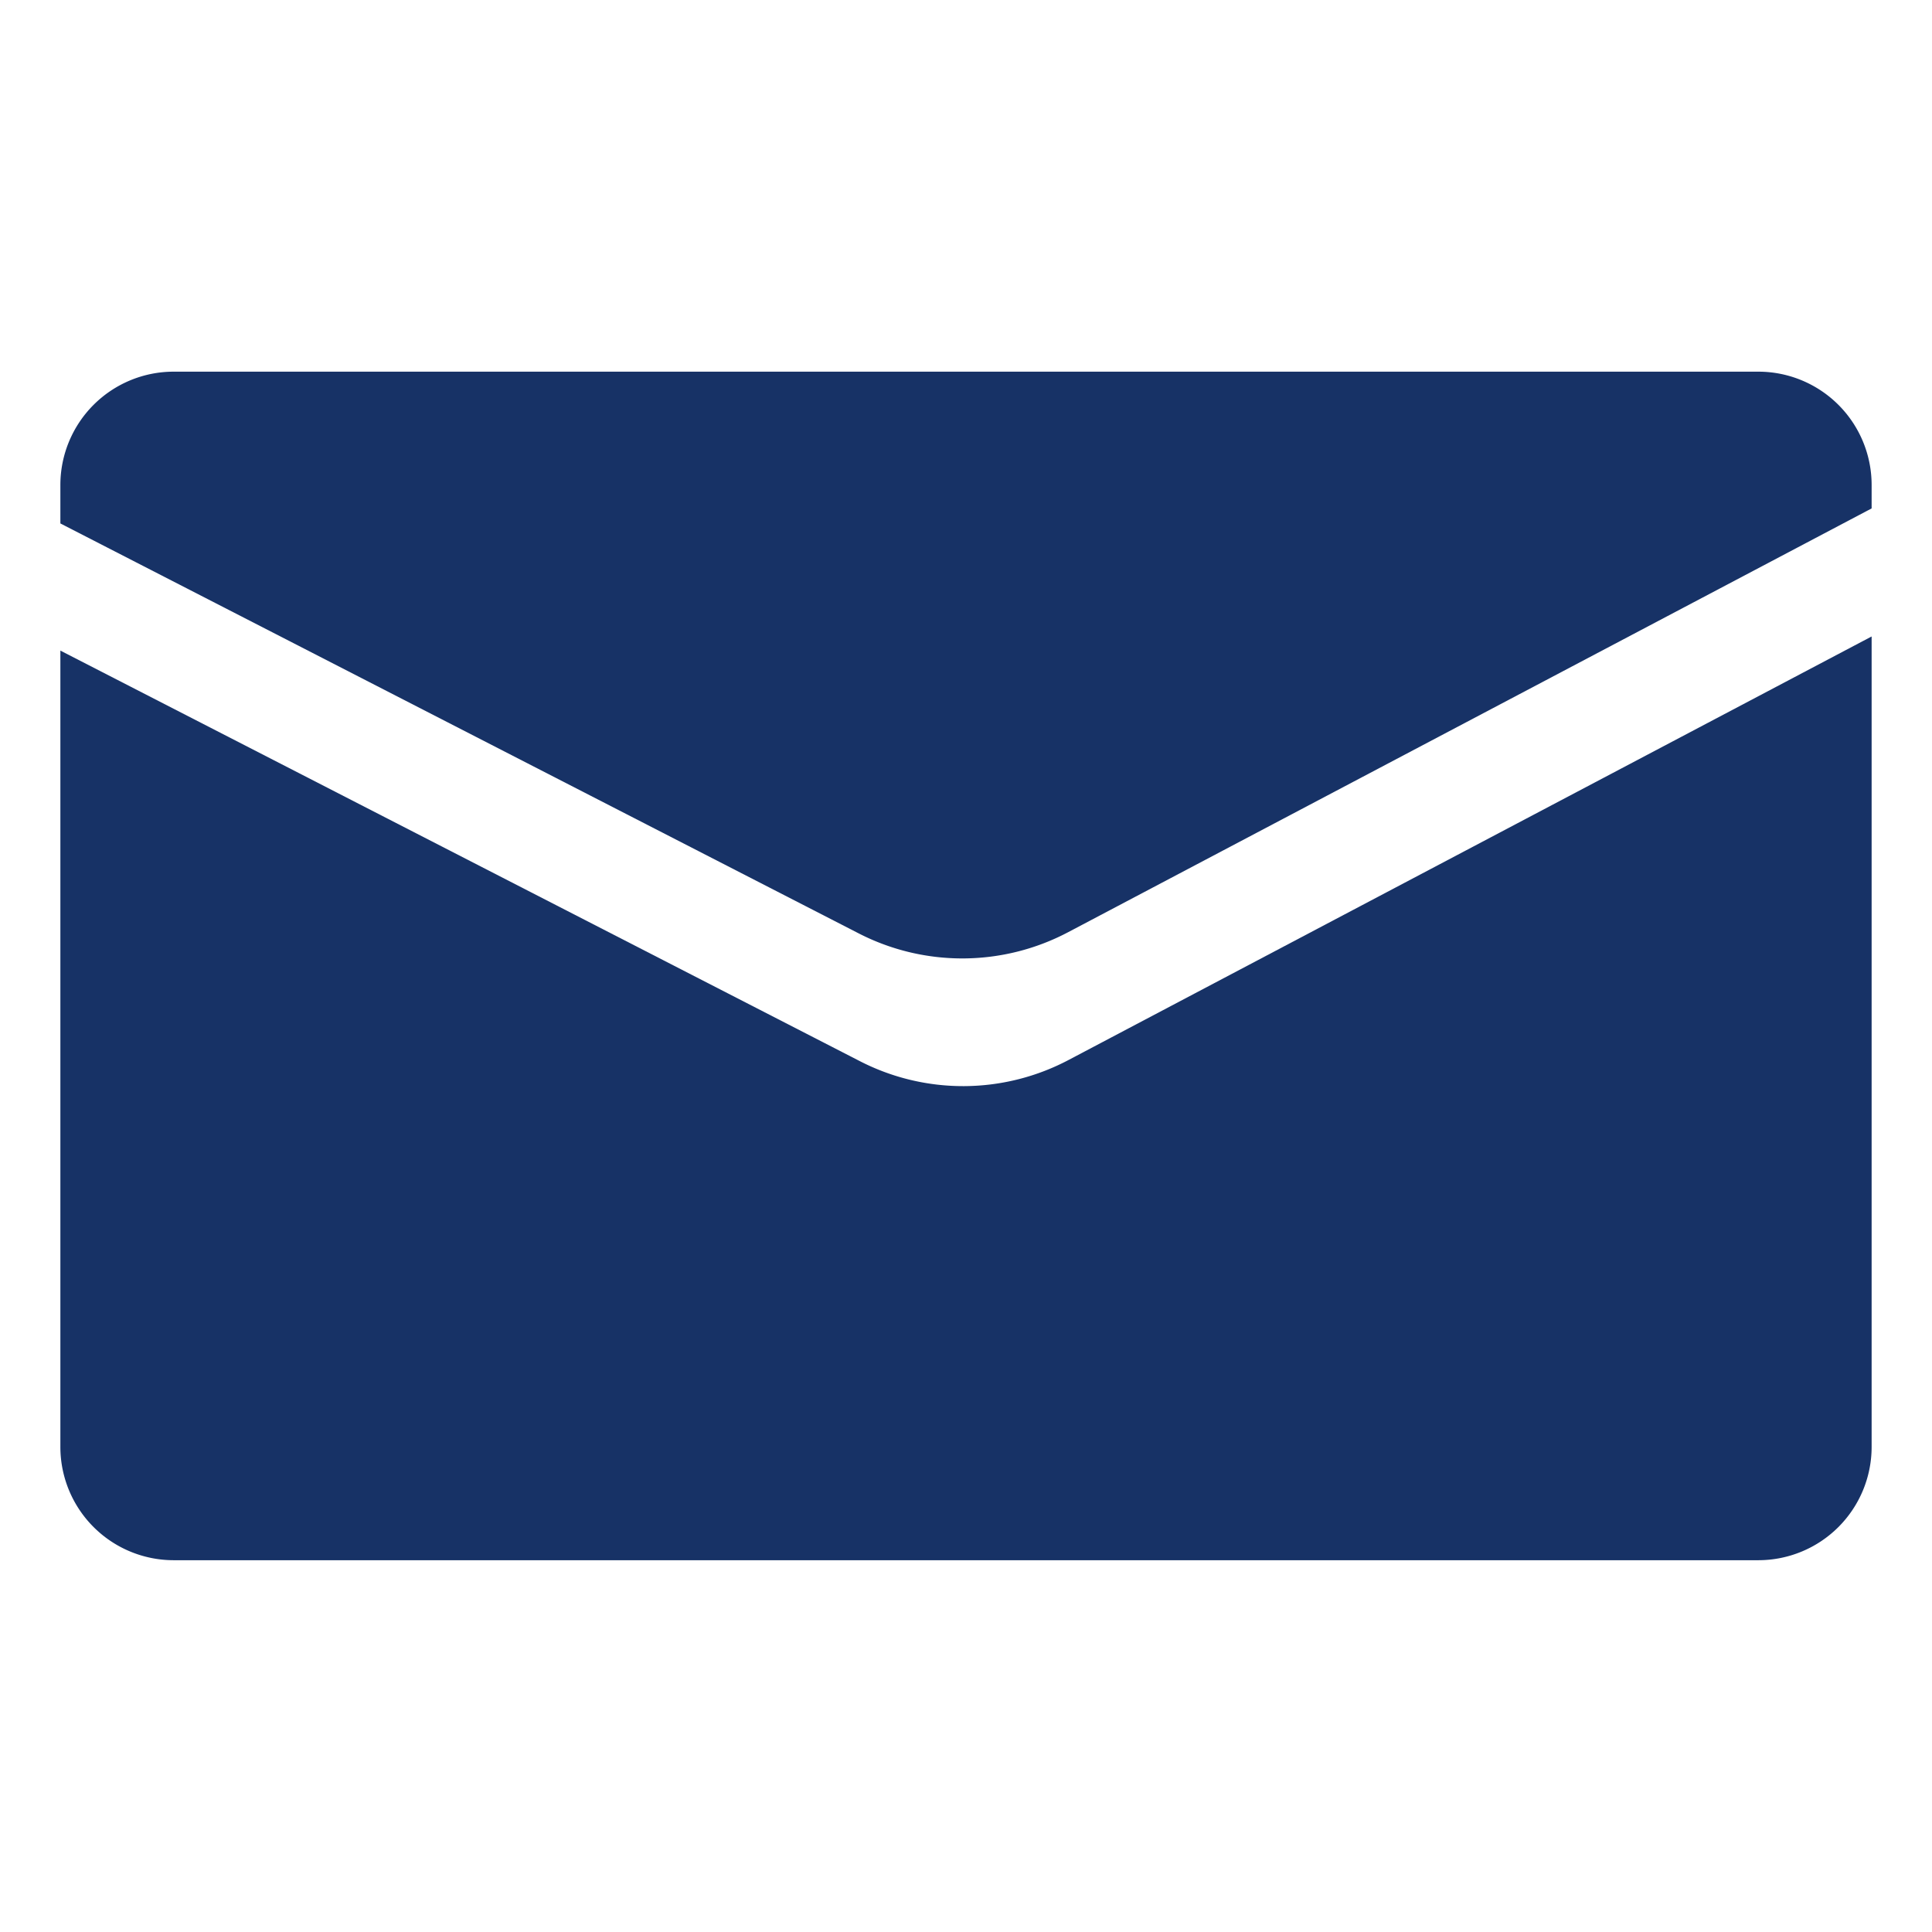 <svg xmlns="http://www.w3.org/2000/svg" width="32" height="32" viewBox="0 0 32 32"><defs><style>.a{fill:#ebebeb;opacity:0;}.b{fill:#173266;}</style></defs><g transform="translate(-260 -567)"><rect class="a" width="32" height="32" transform="translate(260 567)"/><g transform="translate(260.5 397.156)"><path class="b" d="M30.5,177.875v.39l-13.31,7.02a3.755,3.755,0,0,1-3.463.021L.5,178.514v-.639A1.877,1.877,0,0,1,2.375,176h26.25A1.877,1.877,0,0,1,30.5,177.875Z"/><path class="b" d="M30.5,325.7v13.427A1.877,1.877,0,0,1,28.625,341H2.375A1.877,1.877,0,0,1,.5,339.127V325.934l13.242,6.8a3.741,3.741,0,0,0,3.46-.021Z" transform="translate(0 -145.314)"/></g></g></svg>